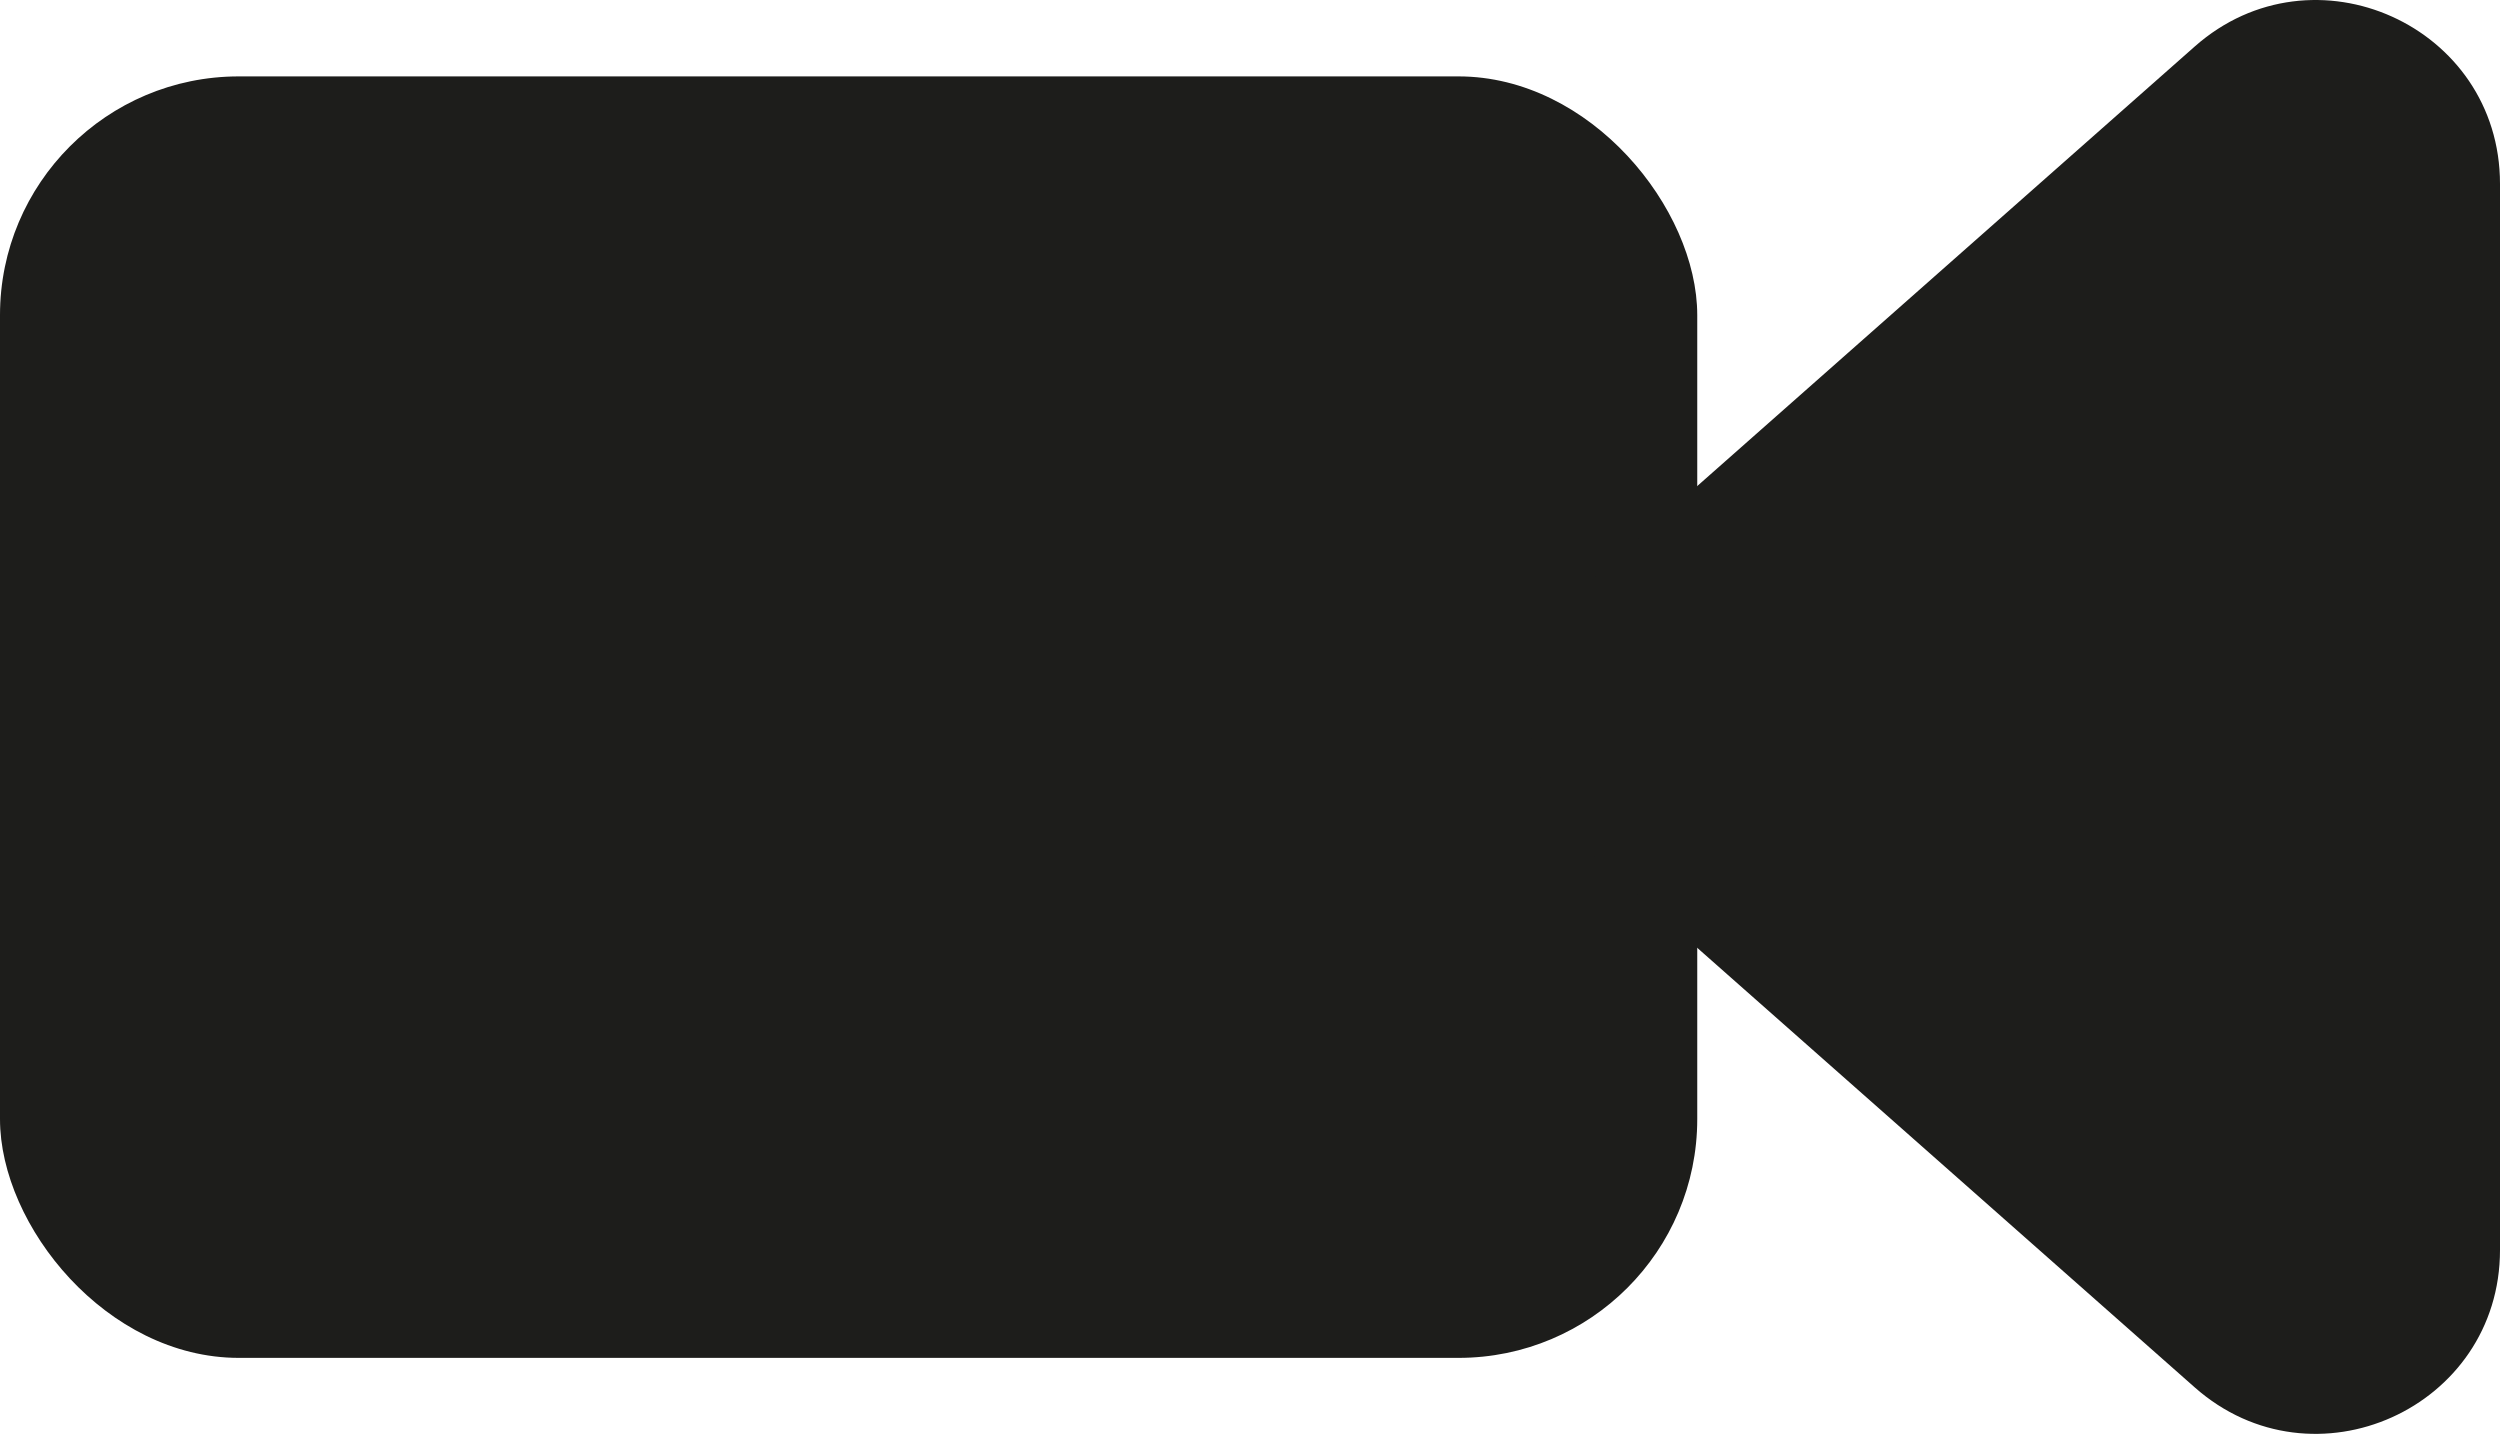 <?xml version="1.0" encoding="UTF-8"?>
<svg id="Calque_2" data-name="Calque 2" xmlns="http://www.w3.org/2000/svg" viewBox="0 0 65.12 37.35">
  <defs>
    <style>
      .cls-1 {
        fill: #1d1d1b;
        stroke-width: 0px;
      }
    </style>
  </defs>
  <g id="Calque_1-2" data-name="Calque 1">
    <g>
      <rect class="cls-1" y="1.99" width="44.21" height="33.38" rx="6.22" ry="6.22"/>
      <path class="cls-1" d="M41.46,22.26l15.71,13.88c3.09,2.73,7.95.54,7.95-3.58V4.79c0-4.12-4.86-6.31-7.95-3.58l-15.71,13.88c-2.15,1.9-2.15,5.26,0,7.17Z"/>
    </g>
  </g>
</svg>